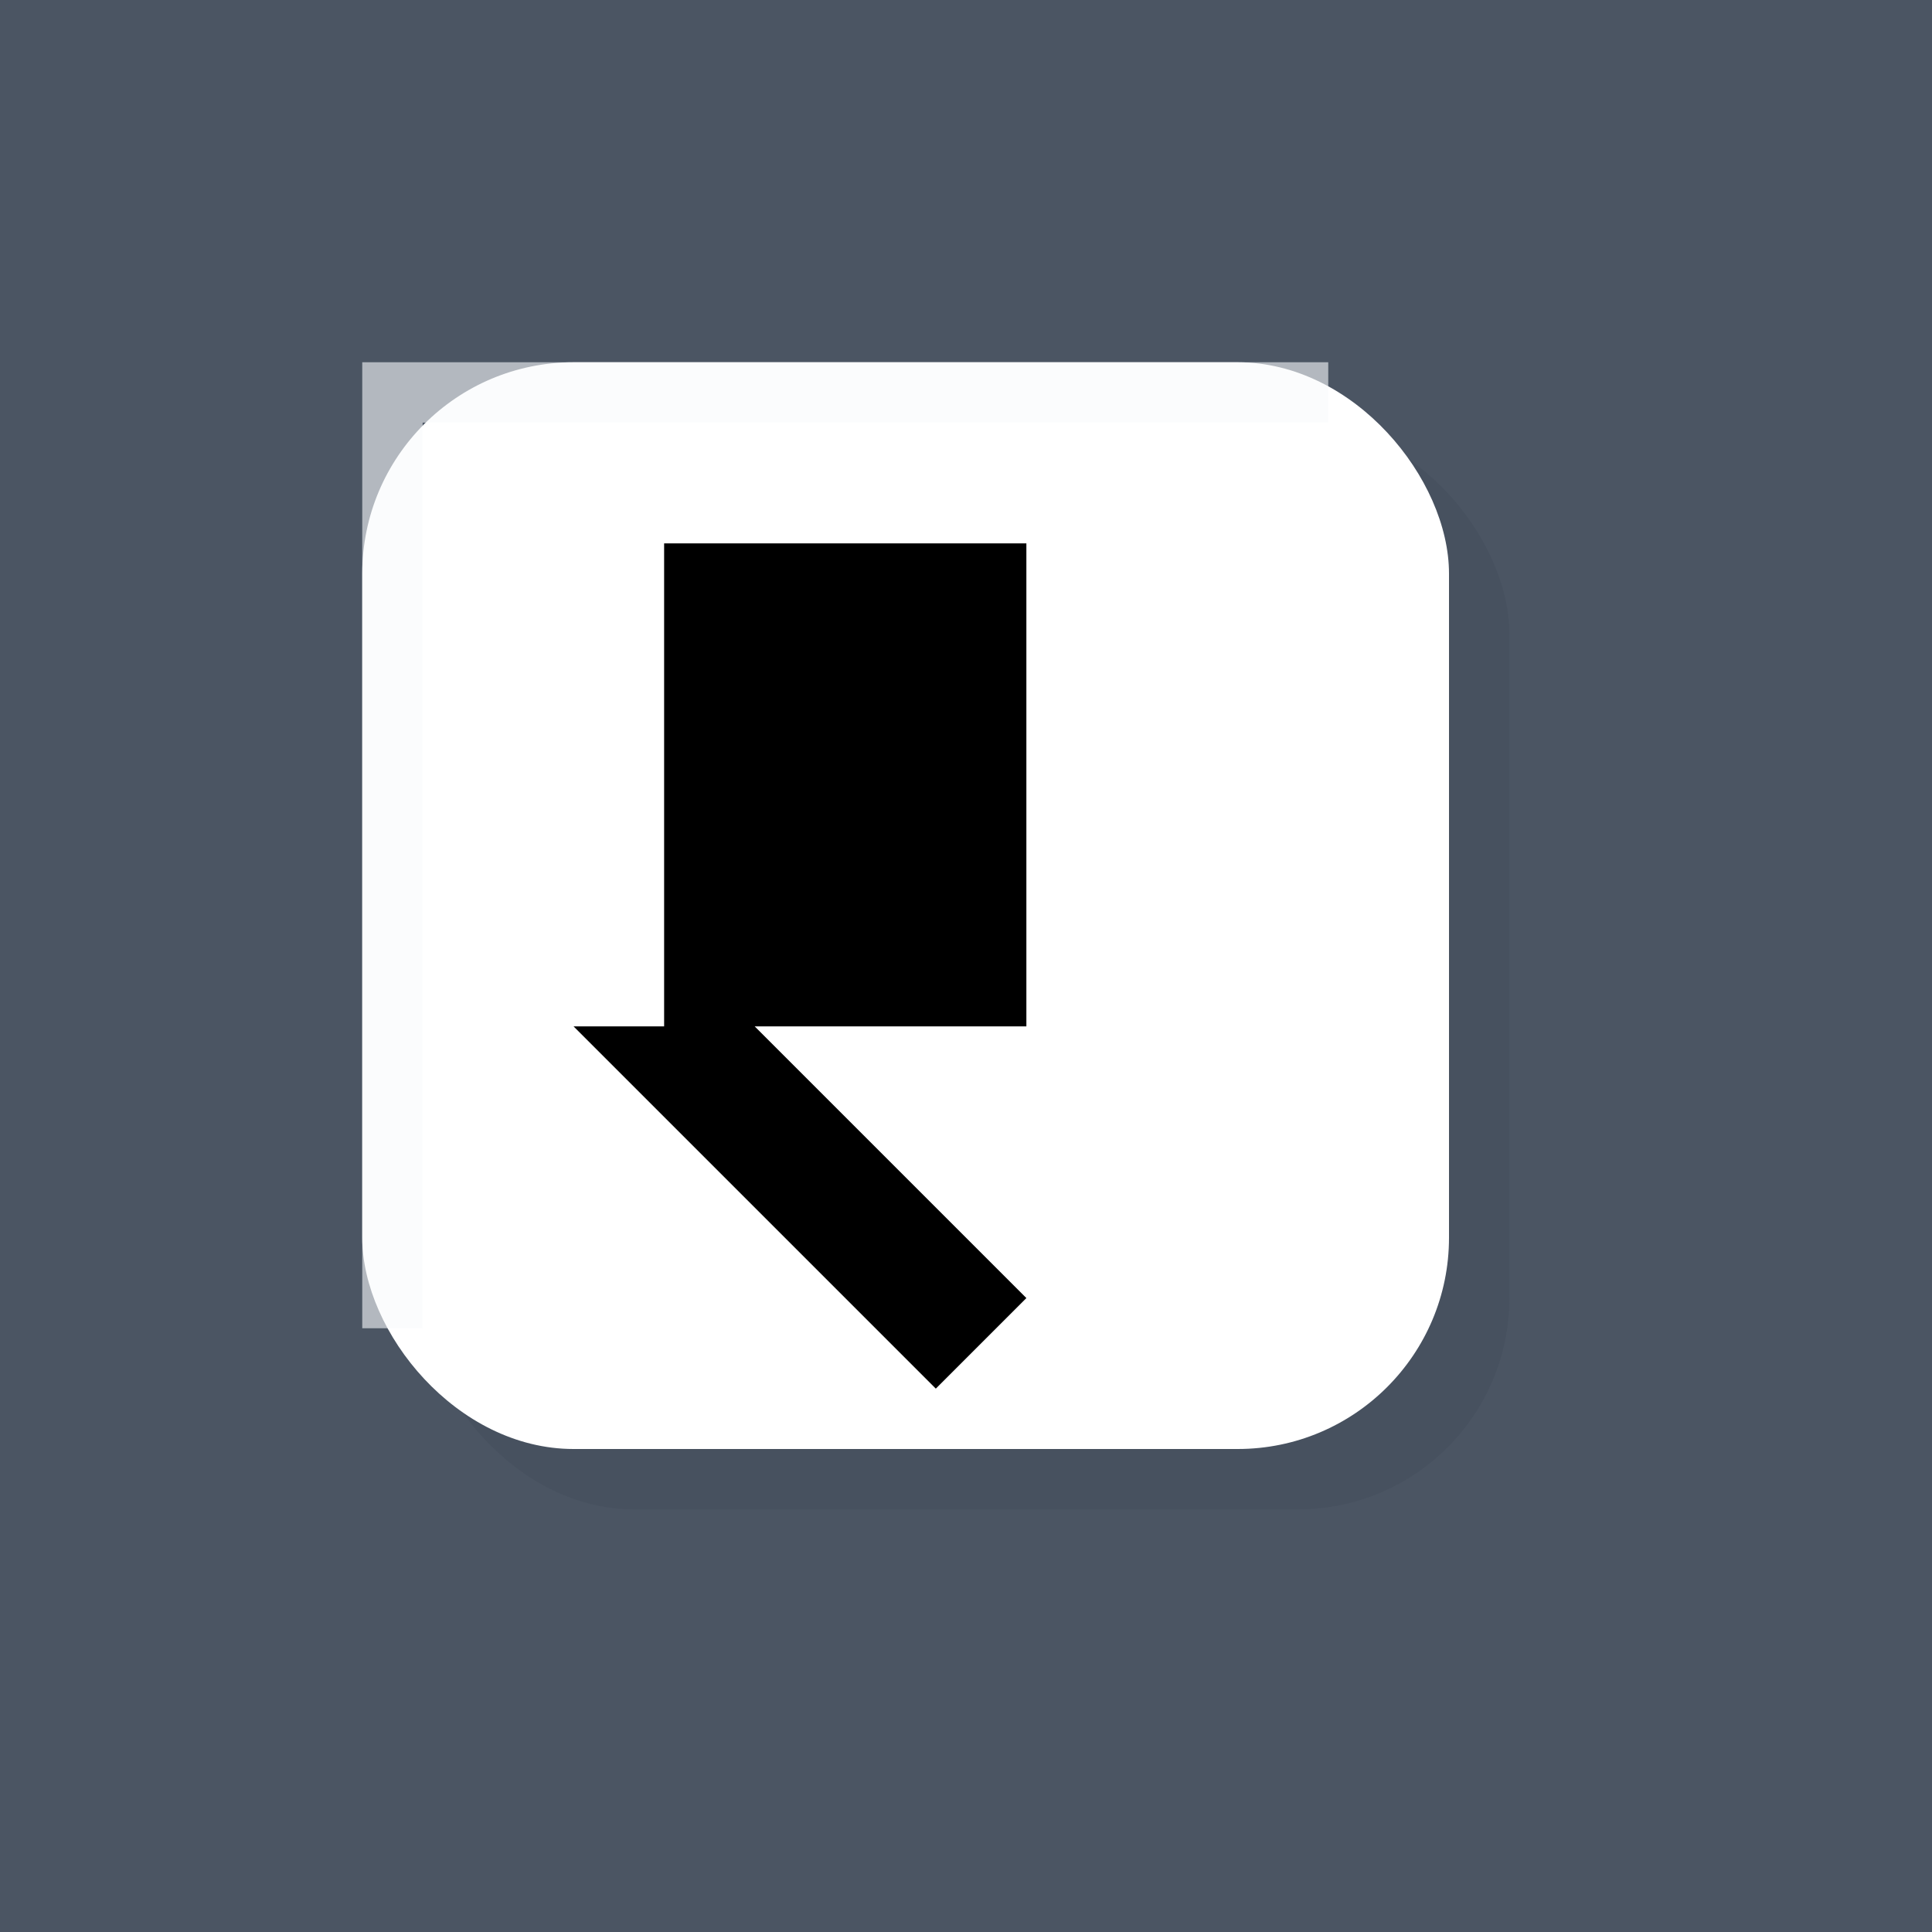 <svg width="32" height="32" viewBox="0 0 32 32" fill="none" xmlns="http://www.w3.org/2000/svg">
  <!-- Dark grey background -->
  <rect width="32" height="32" fill="#4B5563"/>
  
  <!-- White rounded square with subtle 3D effect -->
  <g>
    <!-- Shadow for depth (bottom-right) -->
    <rect x="7" y="7" width="18" height="18" rx="3.5" fill="#374151" opacity="0.2"/>
    
    <!-- Main white square -->
    <rect x="6" y="6" width="18" height="18" rx="3.5" fill="#FFFFFF"/>
    
    <!-- Subtle highlight (top-left edge) -->
    <path d="M6 6 L22 6 L22 7 L7 7 L7 22 L6 22 Z" fill="#F9FAFB" opacity="0.6"/>
    
    <!-- Black mouse cursor pointing top-left -->
    <path d="M11 9 L11 17 L9.5 17 L15.5 23 L17 21.5 L12.5 17 L17 17 L17 9 Z" fill="#000000"/>
  </g>
</svg>
